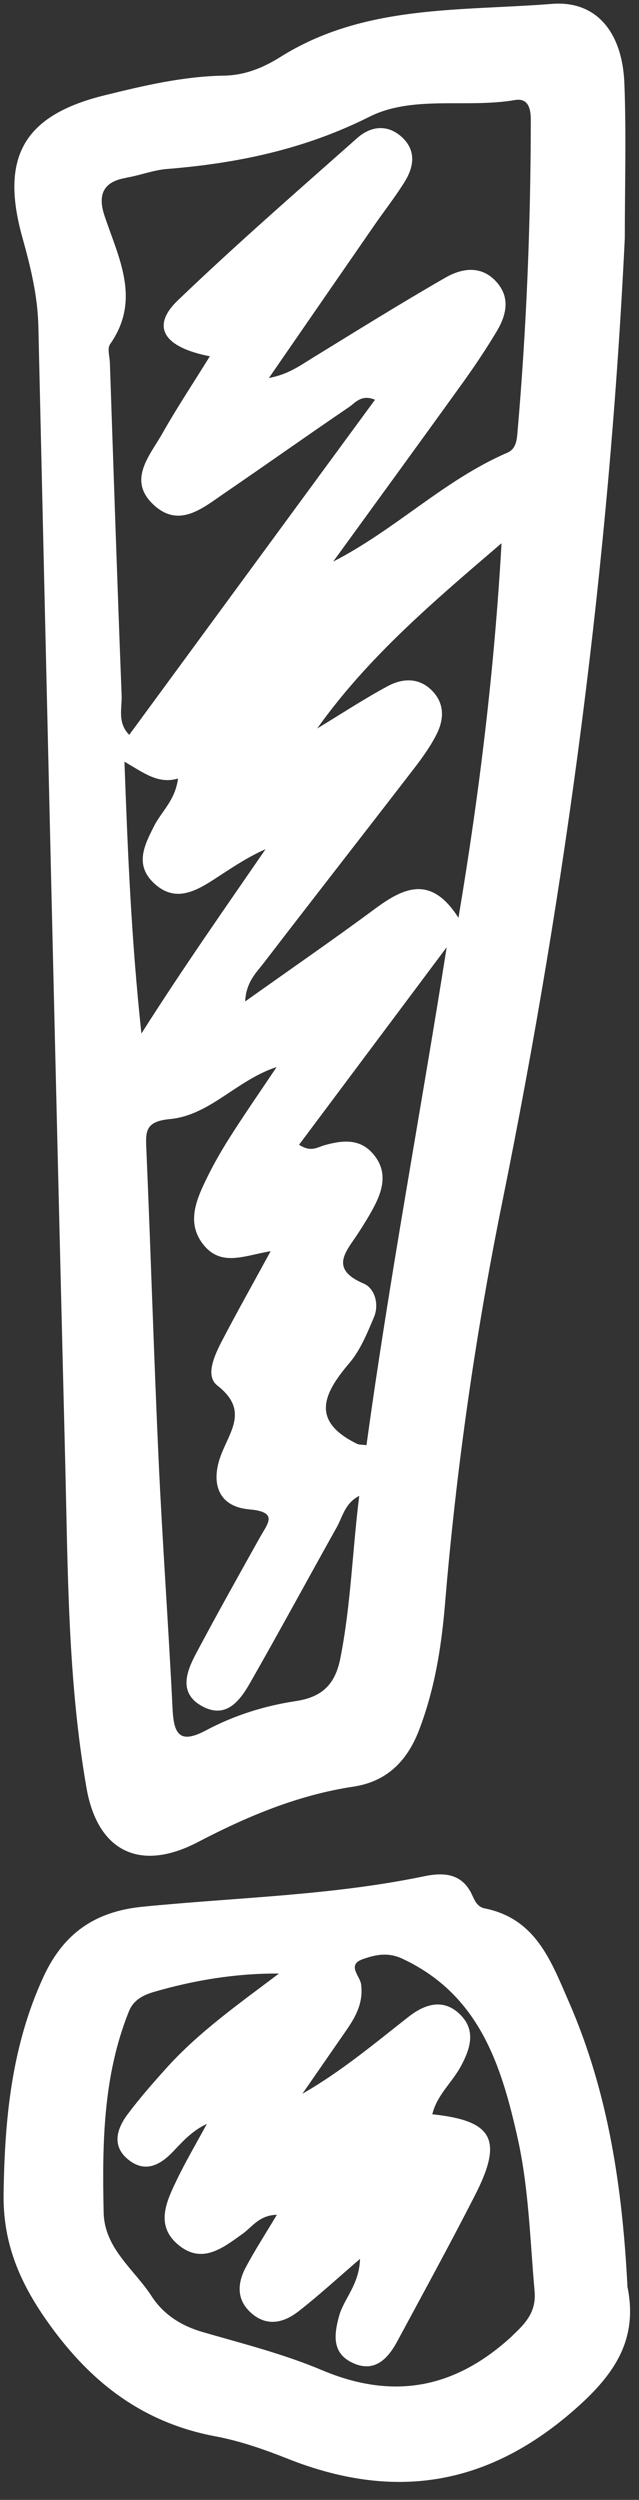 <?xml version="1.0" encoding="UTF-8" standalone="no"?><svg xmlns="http://www.w3.org/2000/svg" xmlns:xlink="http://www.w3.org/1999/xlink" data-name="Layer 2" fill="#ffffff" height="417" preserveAspectRatio="xMidYMid meet" version="1" viewBox="-0.6 -0.6 106.6 417.0" width="106.6" zoomAndPan="magnify"><rect x="-0.6" y="-0.6" width="106.6" height="417.0" fill="#333333" stroke="none"/><g data-name="Layer 3"><g id="change1_1"><path d="M5.8,53.81c1.44,63.05,2.9,126.1,4.47,189.14.46,18.27.41,36.62,3.56,54.69,1.87,10.68,8.98,14.04,18.55,9.05,8.28-4.32,16.72-7.87,26-9.27,5.51-.83,8.92-4.23,10.9-9.36,2.6-6.75,3.74-13.78,4.34-20.92,1.88-22.65,5.09-45.16,9.6-67.38,10.75-53.06,17.79-106.53,20.41-160.61,0-8.62.26-17.25-.07-25.85-.33-8.45-4.62-13.85-12.1-13.25-15.35,1.22-31.31.08-45.26,8.84-2.86,1.8-5.94,3.08-9.47,3.13-6.78.11-13.35,1.67-19.89,3.28C3.45,18.6-.63,25.52,3.13,39c1.36,4.88,2.55,9.69,2.67,14.81ZM20.15,126.45c3.3,1.91,5.67,3.79,8.95,2.81-.47,3.63-2.72,5.46-3.94,7.83-1.69,3.3-3.39,6.63.04,9.74,3.36,3.06,6.67,1.34,9.79-.67,2.78-1.79,5.49-3.69,8.71-5.11-6.7,9.76-13.47,19.36-20.71,30.75-1.7-15.91-2.28-30.2-2.83-45.36ZM56.17,276.05c-.87,4.36-3.06,6.45-7.44,7.11-5.21.78-10.3,2.39-14.95,4.87-4.38,2.34-5.38.68-5.59-3.52-.68-13.86-1.69-27.71-2.33-41.58-.79-17.23-1.3-34.47-2.04-51.7-.13-3.03-.28-4.76,3.92-5.16,6.7-.63,11.09-6.48,17.81-8.68-2.64,3.95-5.35,7.84-7.89,11.85-1.57,2.48-3.02,5.07-4.26,7.73-1.55,3.31-2.69,6.81-.02,10.11,2.99,3.68,6.89,1.72,11.17,1.03-2.88,5.29-5.52,9.98-8.01,14.75-1.27,2.44-3.01,6-.88,7.66,5.34,4.16,2.02,7.68.53,11.81-1.58,4.36-.5,8.39,4.82,8.85,4.91.43,3.04,2.35,1.75,4.67-3.59,6.42-7.19,12.85-10.64,19.35-1.64,3.08-2.98,6.65,1.02,8.82,4,2.17,6.3-.95,8-3.94,4.9-8.58,9.6-17.28,14.43-25.91.99-1.77,1.36-4.02,3.76-5.25-1.15,9.2-1.39,18.23-3.16,27.13ZM60.55,240.47c-.83-.11-1.26-.06-1.59-.23-7.72-3.78-5.68-8.3-1.31-13.43,1.85-2.17,3.01-5.02,4.14-7.71.9-2.14.13-4.8-1.72-5.59-5.9-2.52-2.83-5.44-.86-8.49.91-1.41,1.8-2.84,2.58-4.32,1.54-2.94,2.29-5.96-.13-8.8-2.26-2.66-5.19-2.28-8.13-1.47-1.16.32-2.25,1.24-4.24-.08,8.23-11.01,16.43-21.98,24.63-32.95-4.4,27.86-9.58,55.35-13.38,83.07ZM75.89,152.52c-4.52-7.15-9.05-5.14-13.87-1.57-6.9,5.11-13.98,9.99-21.72,15.5.15-3.25,1.87-4.81,3.12-6.45,8.31-10.83,16.72-21.59,25.05-32.41,1.4-1.82,2.77-3.72,3.79-5.77,1.18-2.37,1.33-4.94-.64-7.06-2.19-2.37-4.99-2.27-7.53-.91-4.03,2.17-7.86,4.7-11.78,7.07,8.51-11.98,19.53-21.28,30.76-30.91-1.18,20.75-3.6,41.14-7.19,62.5ZM20.46,29.04c2.28-.37,4.5-1.27,6.78-1.45,11.77-.95,22.96-3.28,33.78-8.71,7.27-3.65,16.19-1.4,24.28-2.79,2.32-.4,2.66,1.6,2.65,3.36-.02,17.46-.72,34.89-2.24,52.28-.11,1.27-.32,2.6-1.66,3.18-10.55,4.55-18.62,12.81-29.07,18.17,7.23-9.97,14.48-19.91,21.67-29.91,1.96-2.73,3.83-5.53,5.56-8.41,1.59-2.65,2.39-5.56.12-8.21-2.51-2.93-5.79-2.47-8.64-.83-7.47,4.3-14.79,8.86-22.13,13.37-2.13,1.31-4.16,2.8-7.3,3.36,5.86-8.49,11.72-16.99,17.59-25.48,1.67-2.42,3.5-4.74,5.05-7.24,1.57-2.52,1.96-5.25-.47-7.47-2.41-2.19-5.18-1.83-7.44.17-10.07,8.93-20.23,17.77-29.93,27.08-4.49,4.31-2.47,7.8,5.35,9.32-2.73,4.41-5.49,8.57-7.94,12.9-2.1,3.71-5.85,7.75-1.46,11.86,4.26,3.99,8.2.56,11.83-1.92,6.94-4.75,13.8-9.62,20.76-14.35,1.09-.74,2.08-2.19,4.36-1.24-13.71,18.7-27.32,37.24-41,55.9-2.01-2.02-1.19-4.45-1.27-6.6-.72-18.48-1.33-36.97-1.96-55.46-.04-1.05-.46-2.41.03-3.1,5.22-7.44,1.42-14.39-.93-21.44-1.15-3.46-.25-5.69,3.65-6.32Z"/><path d="M104.07,380.75c-.84-16.39-3.18-32.33-9.77-47.42-2.97-6.81-5.49-13.88-14.06-15.6-1.18-.24-1.62-1.22-2.06-2.19-1.64-3.62-4.67-3.86-7.99-3.17-15.51,3.23-31.33,3.53-47.02,5.09-7.99.79-13.2,4.5-16.51,11.67C1.31,340.71.17,352.94,0,365.44c-.1,7.69,2.38,14.03,6.76,20.43,7.16,10.44,15.98,17.56,28.58,19.93,4.11.77,8.14,2.18,12.04,3.73,17.46,6.93,32.97,4.71,47.5-7.86,6.89-5.95,11.07-11.88,9.17-20.92ZM84.92,388.99c-9.47,8.77-19.77,10.86-31.84,5.76-6.36-2.69-13.16-4.4-19.82-6.33-3.62-1.05-6.57-2.91-8.58-6.01-2.92-4.5-7.86-7.93-7.99-13.95-.24-11.38-.13-22.73,4.21-33.54.79-1.96,2.44-2.76,4.33-3.3,6.68-1.92,13.48-3.06,20.71-3.02-6.61,5-13.29,9.68-18.77,15.76-2.25,2.5-4.47,5.03-6.48,7.72-1.93,2.58-2.69,5.51.37,7.76,2.74,2.01,5.17.6,7.22-1.55,1.64-1.73,3.24-3.51,5.63-4.61-1.66,3.07-3.44,6.09-4.96,9.23-1.75,3.64-3.74,7.66.19,10.94,3.96,3.3,7.41.55,10.74-1.84,1.6-1.15,2.77-3.1,5.71-3.17-1.88,3.15-3.66,5.89-5.19,8.77-1.38,2.6-1.58,5.32.79,7.51,2.65,2.45,5.51,1.78,8.02-.18,3.28-2.56,6.35-5.38,10.25-8.74-.12,4.31-2.68,6.6-3.49,9.52-.83,3.03-1.22,6.08,2.06,7.73,3.65,1.84,5.97-.39,7.61-3.44,4.38-8.14,8.83-16.25,13.03-24.49,4.7-9.22,2.96-12.38-7.15-13.44.75-3.2,3.31-5.3,4.77-8.03,1.59-2.95,2.56-6.02-.19-8.67-2.83-2.74-5.95-1.6-8.57.46-5.68,4.45-11.2,9.1-17.68,12.81,2.46-3.56,4.93-7.12,7.39-10.68,1.58-2.29,2.81-4.64,2.39-7.61-.2-1.38-2.43-3.22.32-4.17,2.09-.72,4.13-1.21,6.6-.05,12.71,5.95,16.43,17.54,19.17,29.76,1.9,8.44,2.1,17.09,2.86,25.67.3,3.35-1.34,5.24-3.68,7.41Z"/></g></g></svg>
